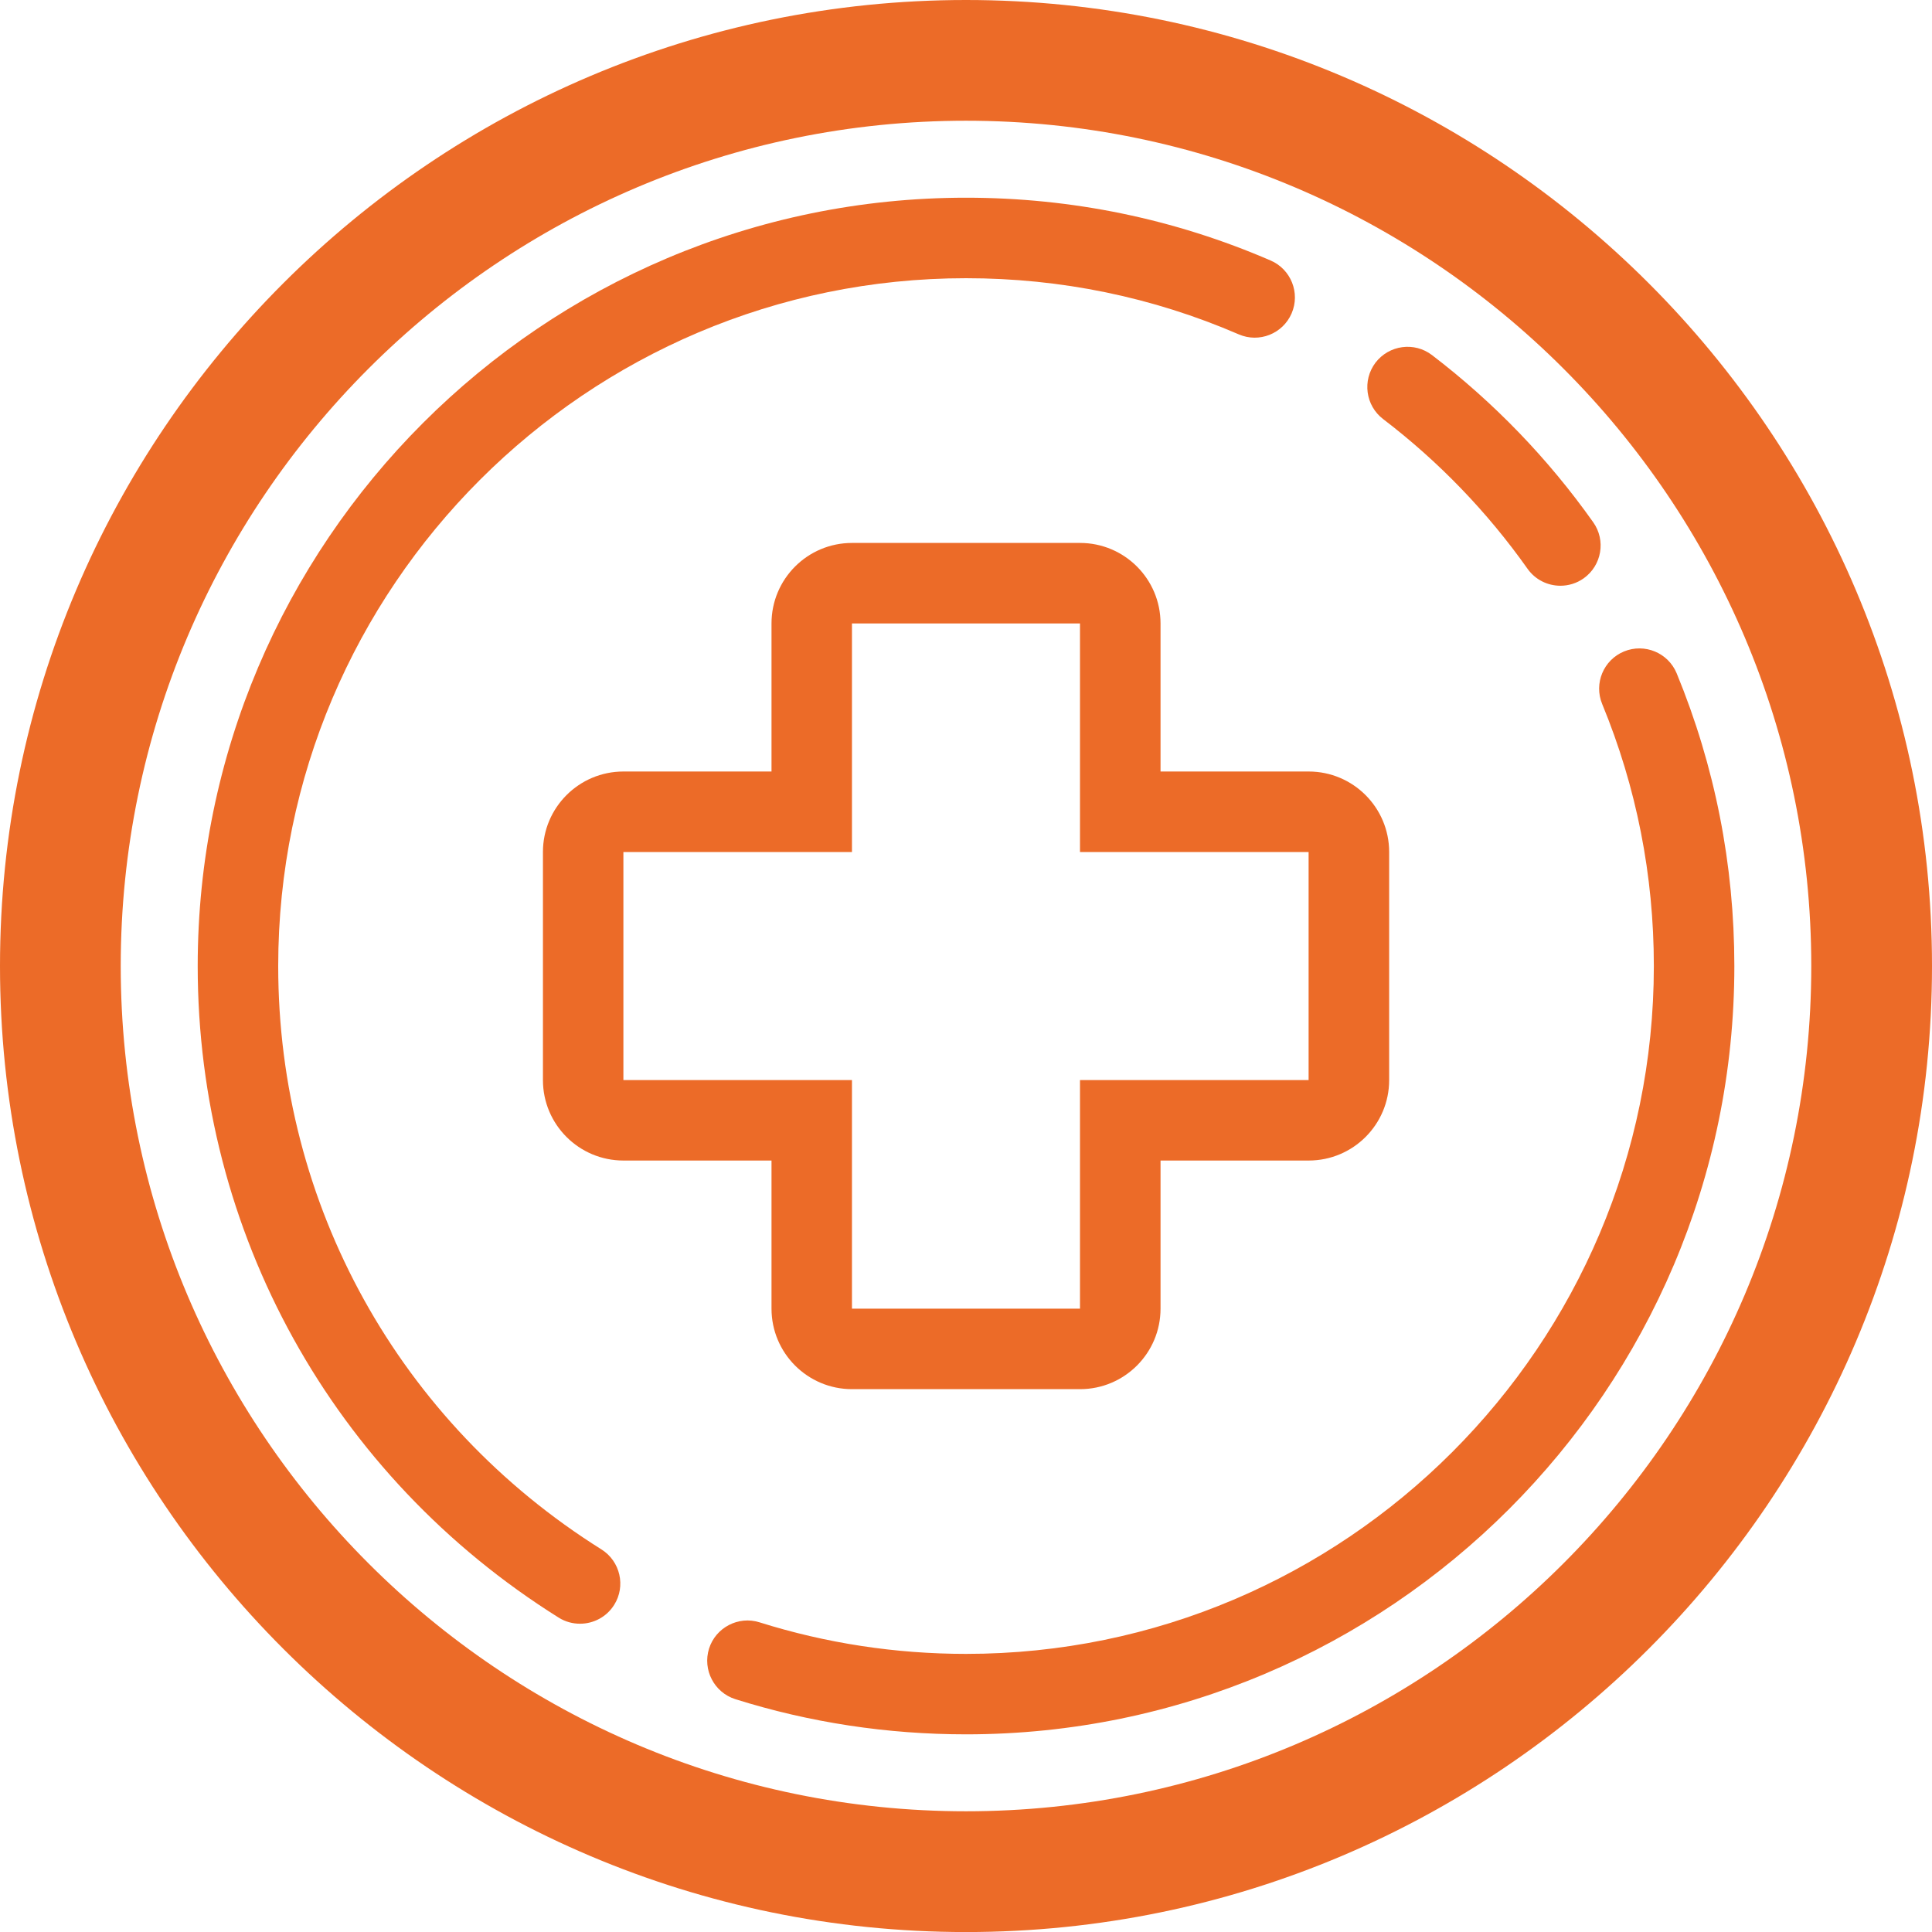 <?xml version="1.0" encoding="utf-8"?>
<!-- Generator: Adobe Illustrator 16.0.0, SVG Export Plug-In . SVG Version: 6.00 Build 0)  -->
<!DOCTYPE svg PUBLIC "-//W3C//DTD SVG 1.1//EN" "http://www.w3.org/Graphics/SVG/1.1/DTD/svg11.dtd">
<svg version="1.1" id="Layer_1" xmlns="http://www.w3.org/2000/svg" xmlns:xlink="http://www.w3.org/1999/xlink" x="0px" y="0px"
	 width="39px" height="39px" viewBox="0 0 39 39" enable-background="new 0 0 39 39" xml:space="preserve">
<g>
	<path fill="#EC6B28" d="M15.574,26.417c0,0.897,0.728,1.625,1.625,1.625h4.603c0.897,0,1.625-0.728,1.625-1.625v-2.99h2.99
		c0.897,0,1.625-0.727,1.625-1.624v-4.604c0-0.897-0.728-1.625-1.625-1.625h-2.99v-2.989c0-0.897-0.728-1.625-1.625-1.625h-4.603
		c-0.897,0-1.625,0.727-1.625,1.625v2.989h-2.989c-0.897,0-1.625,0.728-1.625,1.625v4.604c0,0.897,0.728,1.624,1.625,1.624h2.989
		V26.417z M12.584,21.803v-4.604h4.614v-4.614h4.603v4.614h4.615v4.604h-4.615v4.614h-4.603v-4.614H12.584z"/>
	<path fill="#EC6B28" d="M12.141,31.277c-4.085-2.561-6.525-6.961-6.525-11.776c0-7.656,6.229-13.885,13.885-13.885
		c1.913,0,3.765,0.381,5.504,1.133c0.412,0.179,0.89-0.011,1.068-0.423c0.178-0.412-0.013-0.891-0.425-1.068
		c-1.943-0.84-4.013-1.267-6.148-1.267c-8.553,0-15.509,6.958-15.509,15.51c0,5.378,2.724,10.295,7.287,13.153
		c0.134,0.084,0.283,0.123,0.431,0.123c0.27,0,0.535-0.135,0.689-0.381C12.636,32.018,12.521,31.516,12.141,31.277z"/>
	<path fill="#EC6B28" d="M33.846,13.592c-0.172-0.415-0.646-0.612-1.062-0.442c-0.415,0.171-0.613,0.646-0.442,1.061
		c0.692,1.679,1.043,3.458,1.043,5.29c0,7.655-6.229,13.885-13.884,13.885c-1.424,0-2.827-0.215-4.169-0.637
		c-0.426-0.135-0.884,0.104-1.019,0.53c-0.134,0.43,0.104,0.886,0.531,1.021c1.5,0.472,3.067,0.71,4.657,0.71
		c8.552,0,15.509-6.957,15.509-15.509C35.01,17.456,34.618,15.468,33.846,13.592z"/>
	<path fill="#EC6B28" d="M27.921,8.46c1.12,0.855,2.101,1.872,2.914,3.021c0.158,0.224,0.409,0.343,0.664,0.343
		c0.162,0,0.326-0.048,0.469-0.149c0.366-0.26,0.453-0.767,0.193-1.133c-0.908-1.283-2.004-2.418-3.254-3.374
		c-0.356-0.273-0.866-0.204-1.14,0.152C27.496,7.678,27.564,8.188,27.921,8.46z"/>
	<path fill="#EC6B28" d="M19.5,0C8.748,0,0,8.748,0,19.501c0,10.752,8.748,19.5,19.5,19.5S39,30.253,39,19.501
		C39,8.748,30.253,0,19.5,0z M19.5,36.563c-9.409,0-17.063-7.653-17.063-17.063S10.091,2.437,19.5,2.437S36.563,10.091,36.563,19.5
		S28.909,36.563,19.5,36.563z"/>
</g>
</svg>

